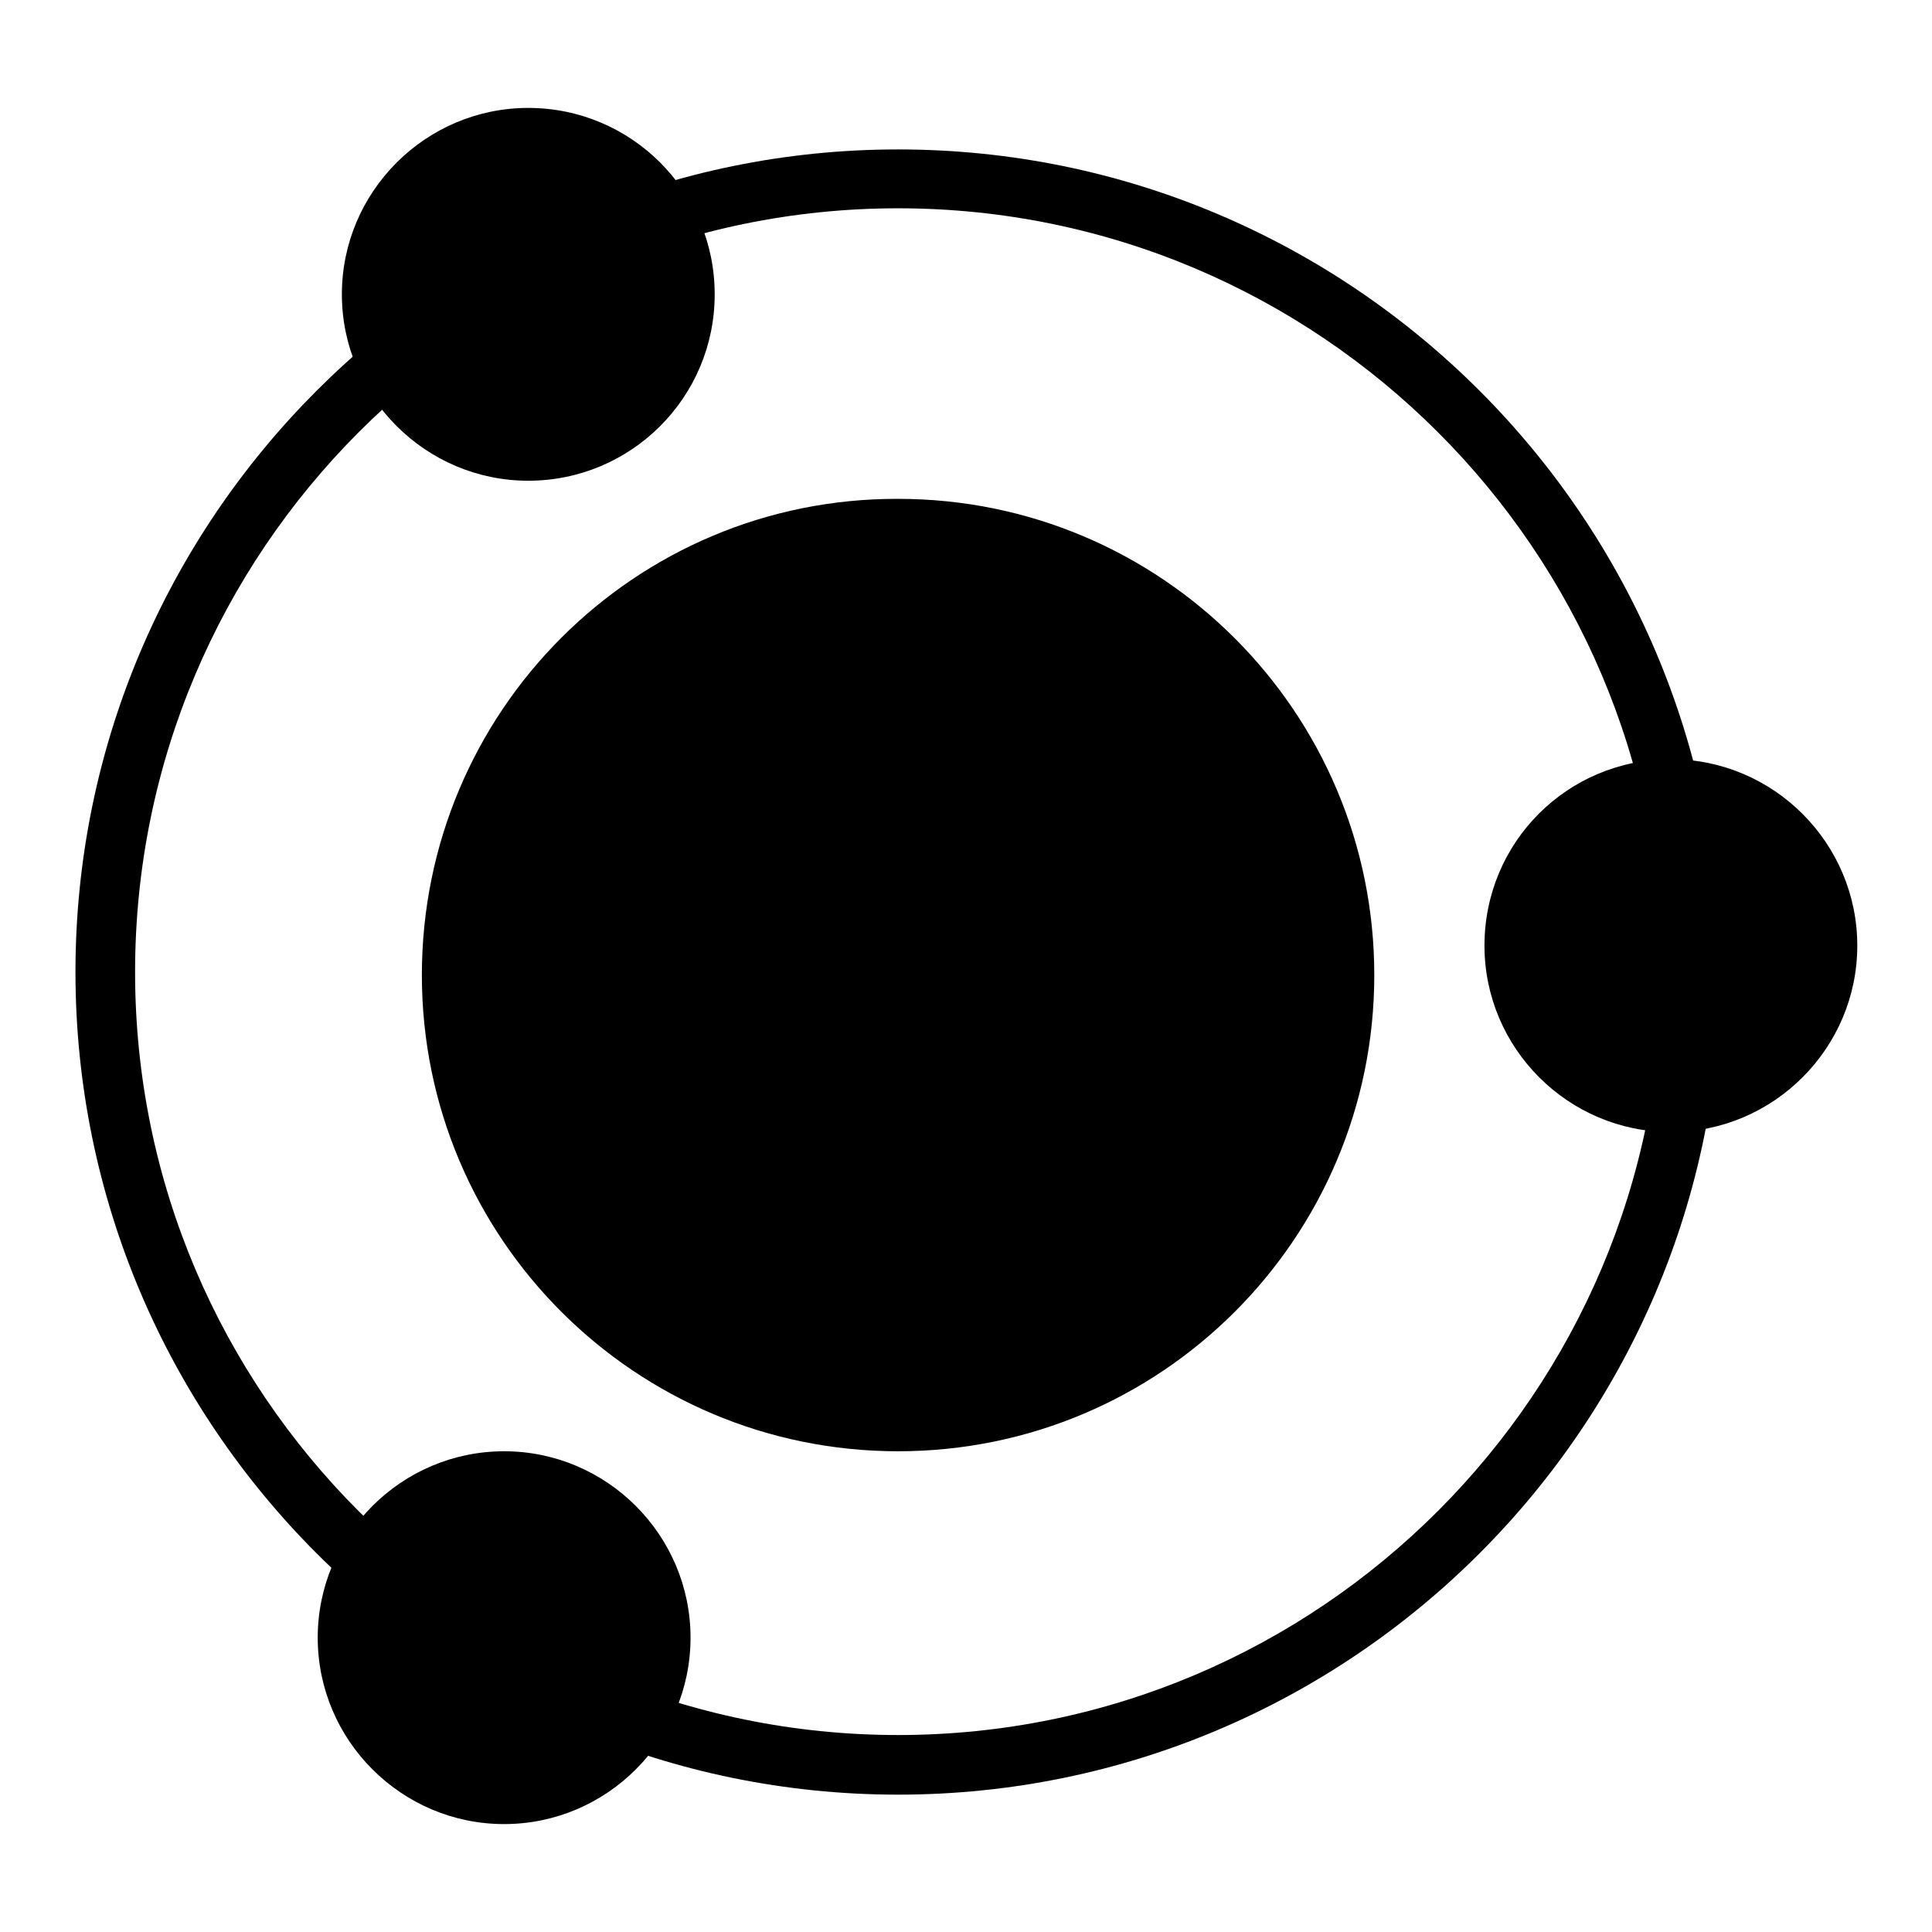 <?xml version="1.0" encoding="utf-8"?>
<!-- Svg Vector Icons : http://www.onlinewebfonts.com/icon -->
<!DOCTYPE svg PUBLIC "-//W3C//DTD SVG 1.1//EN" "http://www.w3.org/Graphics/SVG/1.1/DTD/svg11.dtd">
<svg version="1.1" xmlns="http://www.w3.org/2000/svg" xmlns:xlink="http://www.w3.org/1999/xlink" x="0px" y="0px" viewBox="0 0 256 256" enable-background="new 0 0 256 256" xml:space="preserve">
<g><g><path fill="#000000" d="M119,237.8c-60.1,0-109-48.9-109-109c0-60.1,48.9-109,109-109s109,48.9,109,109C228,188.9,179.1,237.8,119,237.8z M119,27.6C63.2,27.6,17.9,73,17.9,128.8c0,55.8,45.4,101.1,101.1,101.1c55.8,0,101.2-45.4,101.2-101.2C220.2,73,174.8,27.6,119,27.6z"/><path fill="#000000" d="M55.9,129.2c0,34.9,28.3,63.1,63.1,63.1c34.9,0,63.1-28.3,63.1-63.1c0-34.8-28.2-63.1-63.1-63.1C84.1,66,55.9,94.3,55.9,129.2L55.9,129.2z"/><path fill="#000000" d="M42.1,217c0,13.6,11.1,24.7,24.7,24.7c13.6,0,24.7-11.1,24.7-24.7c0-13.6-11.1-24.7-24.7-24.7C53.2,192.3,42.1,203.4,42.1,217L42.1,217L42.1,217z"/><path fill="#000000" d="M196.7,125.3c0,13.6,11.1,24.7,24.7,24.7c13.6,0,24.7-11.1,24.7-24.7c0-13.6-11.1-24.7-24.7-24.7C207.7,100.6,196.7,111.6,196.7,125.3z"/><path fill="#000000" d="M45.3,39c0,13.6,11.1,24.7,24.7,24.7s24.7-11,24.7-24.7S83.6,14.3,70,14.3S45.3,25.4,45.3,39L45.3,39z"/></g></g>
</svg>
